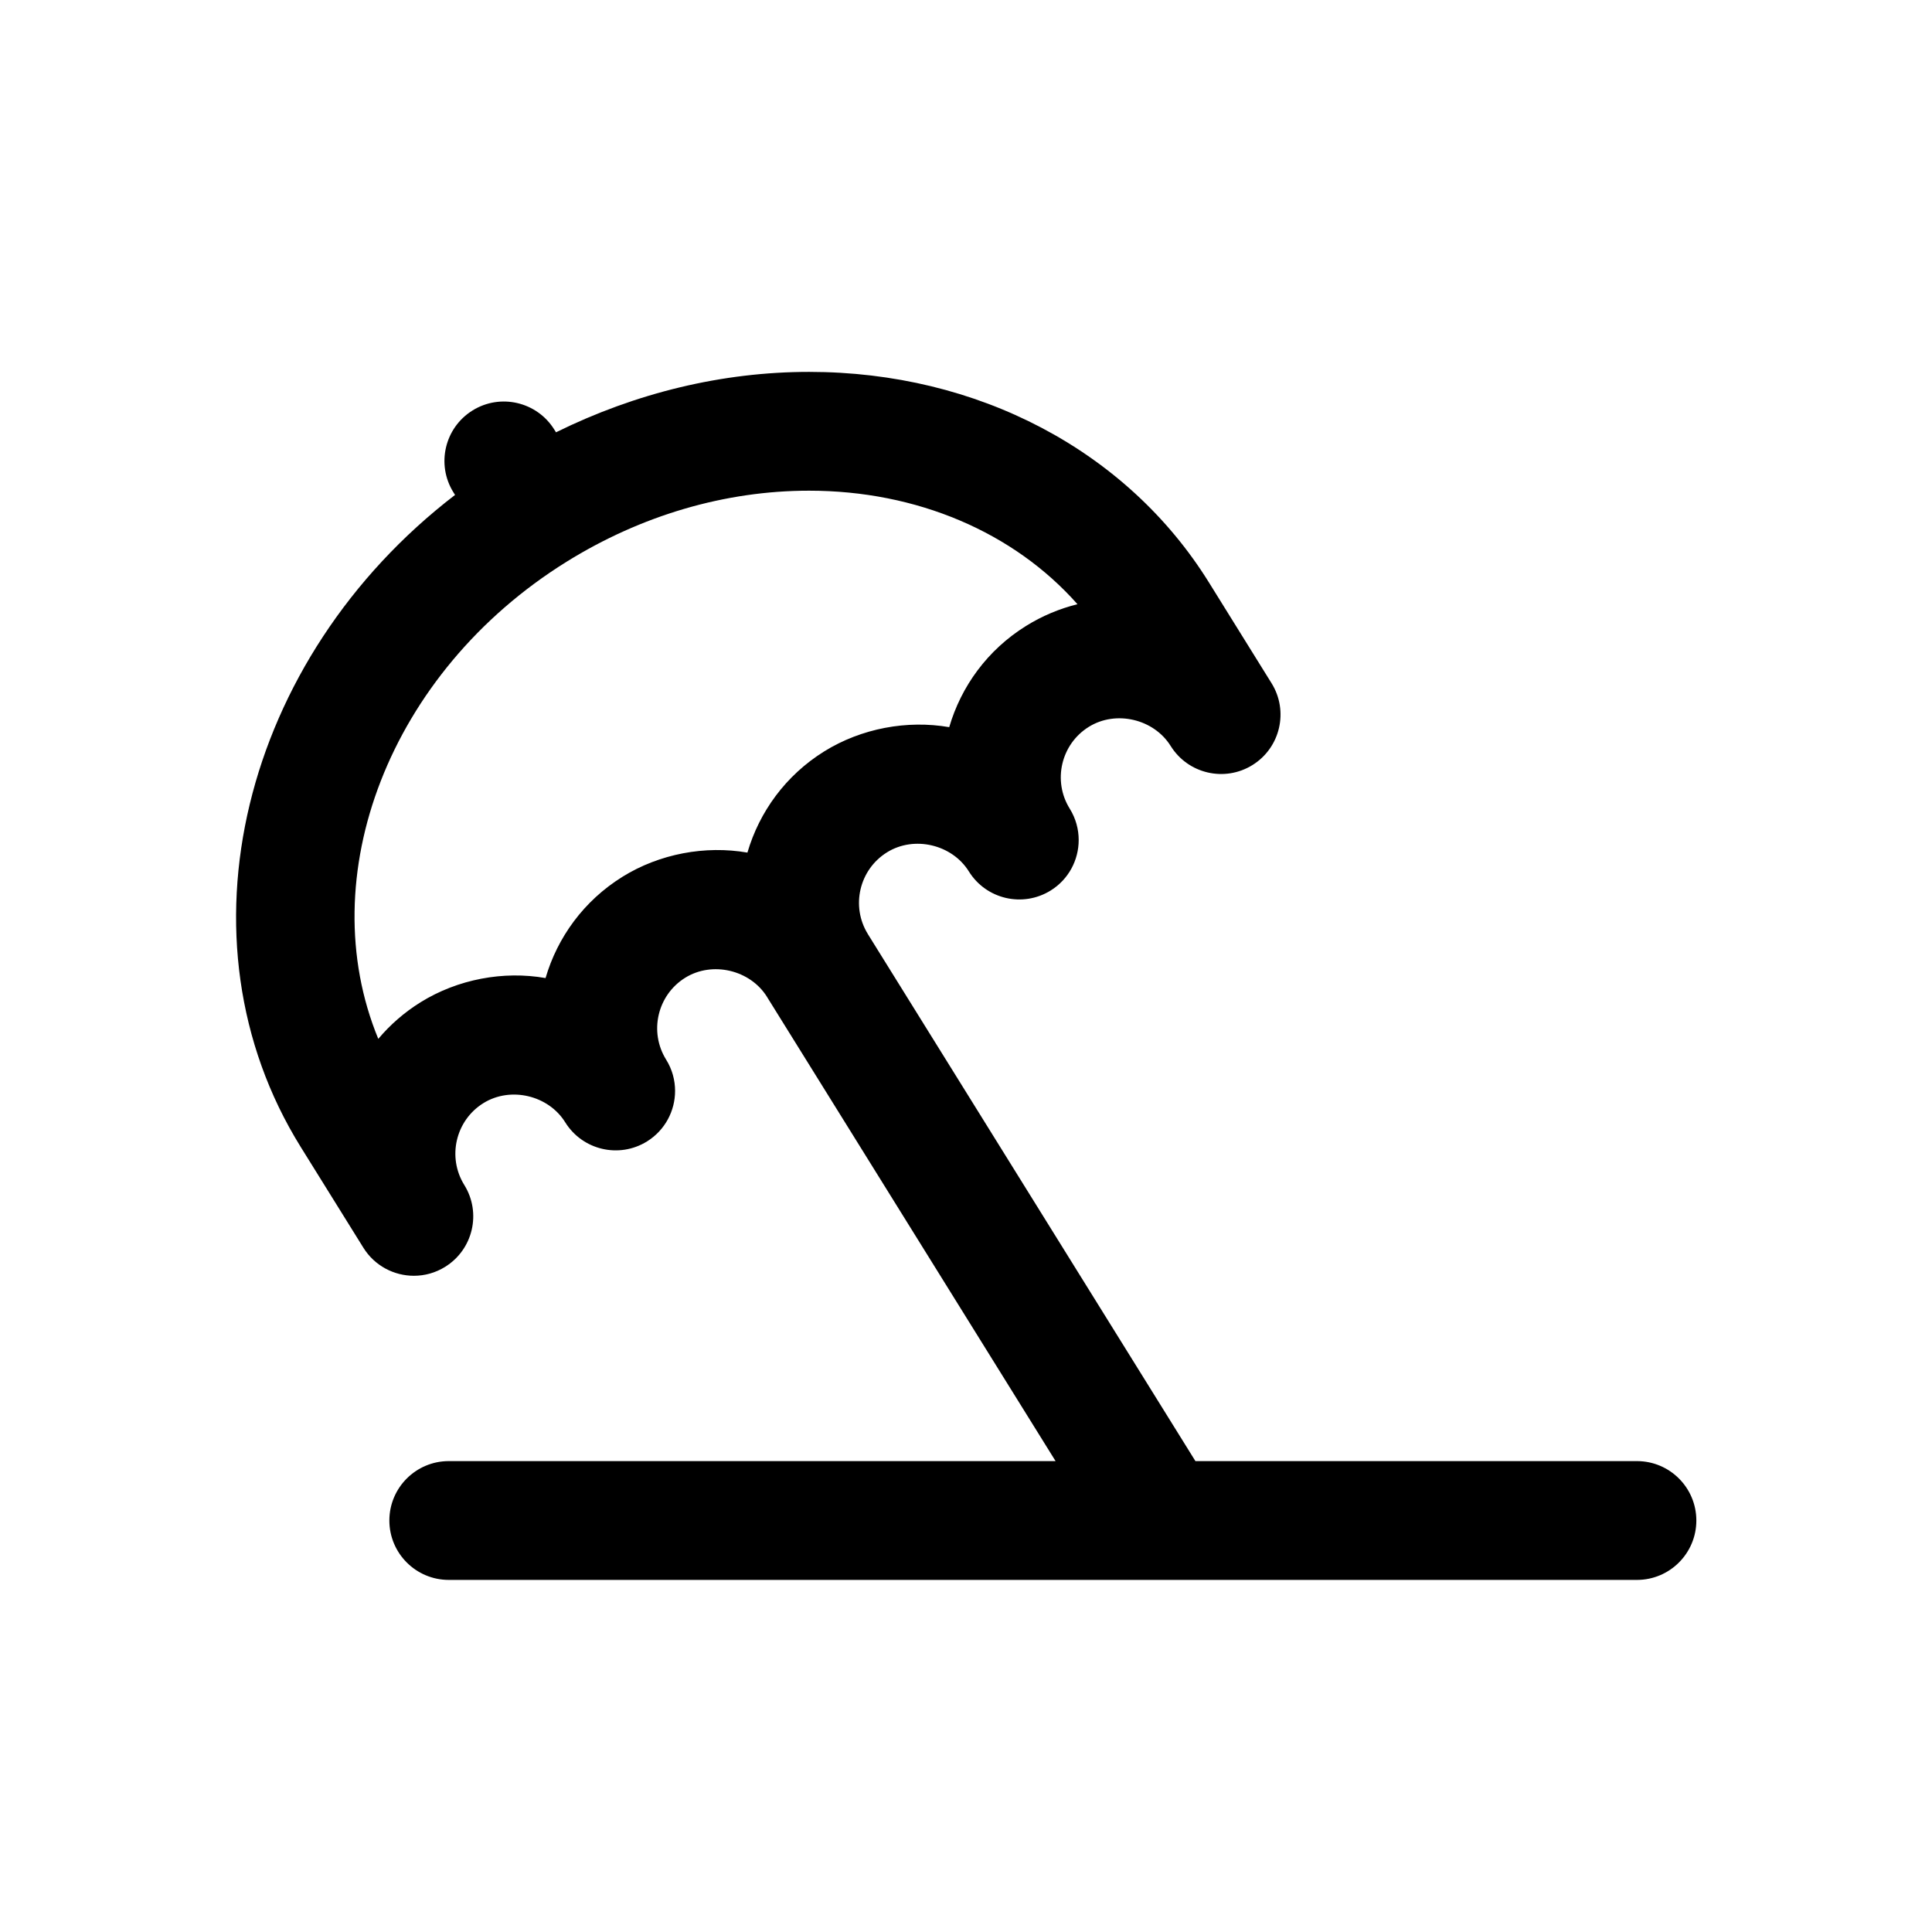 <?xml version="1.0" encoding="UTF-8"?>
<!-- The Best Svg Icon site in the world: iconSvg.co, Visit us! https://iconsvg.co -->
<svg fill="#000000" width="800px" height="800px" version="1.1" viewBox="144 144 512 512" xmlns="http://www.w3.org/2000/svg">
 <path d="m577.8 531.21h-117l-86.797-139.65v-0.008c-4.574-7.375-2.305-17.098 5.07-21.68 7.211-4.481 17.246-2.07 21.68 5.062 4.59 7.383 14.281 9.645 21.68 5.062 4.793-2.977 7.43-8.117 7.43-13.383 0-2.832-0.762-5.715-2.371-8.305-4.59-7.375-2.32-17.105 5.055-21.688 7.195-4.473 17.23-2.078 21.68 5.055l0.008 0.008c4.59 7.383 14.297 9.652 21.68 5.062s9.652-14.297 5.062-21.68l-16.617-26.742c-21.711-34.926-61.312-55.77-105.93-55.77-23.004 0-45.902 5.559-67.086 16.012l-0.449-0.723c-4.59-7.383-14.297-9.652-21.68-5.062s-9.652 14.297-5.062 21.68l0.441 0.699c-56.395 43.289-75.082 117.8-40.918 172.77l16.625 26.734c2.984 4.793 8.125 7.43 13.383 7.43 2.832 0 5.707-0.762 8.297-2.379 7.383-4.59 9.652-14.289 5.062-21.68-4.582-7.383-2.312-17.113 5.062-21.695 7.219-4.481 17.246-2.07 21.68 5.078 4.59 7.383 14.289 9.66 21.68 5.07 4.793-2.984 7.438-8.117 7.438-13.383 0-2.832-0.762-5.715-2.379-8.305-4.582-7.375-2.312-17.105 5.062-21.688 7.203-4.473 17.23-2.062 21.664 5.047 0 0.008 0.008 0.016 0.008 0.023l76.477 123.02-160.81 0.004c-8.691 0-15.742 7.055-15.742 15.742 0 8.691 7.055 15.742 15.742 15.742h314.88c8.691 0 15.742-7.055 15.742-15.742 0-8.691-7.051-15.742-15.742-15.742zm-268.86-154.84c-10.25 6.375-17.215 16.059-20.363 26.828-11.148-1.961-23.254 0.285-33.117 6.406-4.336 2.699-8.086 5.992-11.211 9.707-17.672-42.887 2.785-97.148 49.879-126.43 19.836-12.328 42.066-18.844 64.289-18.844 28.613 0 54.285 11.043 71.125 30.086-4.785 1.18-9.383 3.117-13.625 5.754-10.258 6.375-17.215 16.066-20.363 26.828-11.148-1.93-23.254 0.293-33.117 6.414-10.25 6.375-17.215 16.066-20.363 26.828-11.137-1.934-23.27 0.285-33.133 6.418z"/>
</svg>